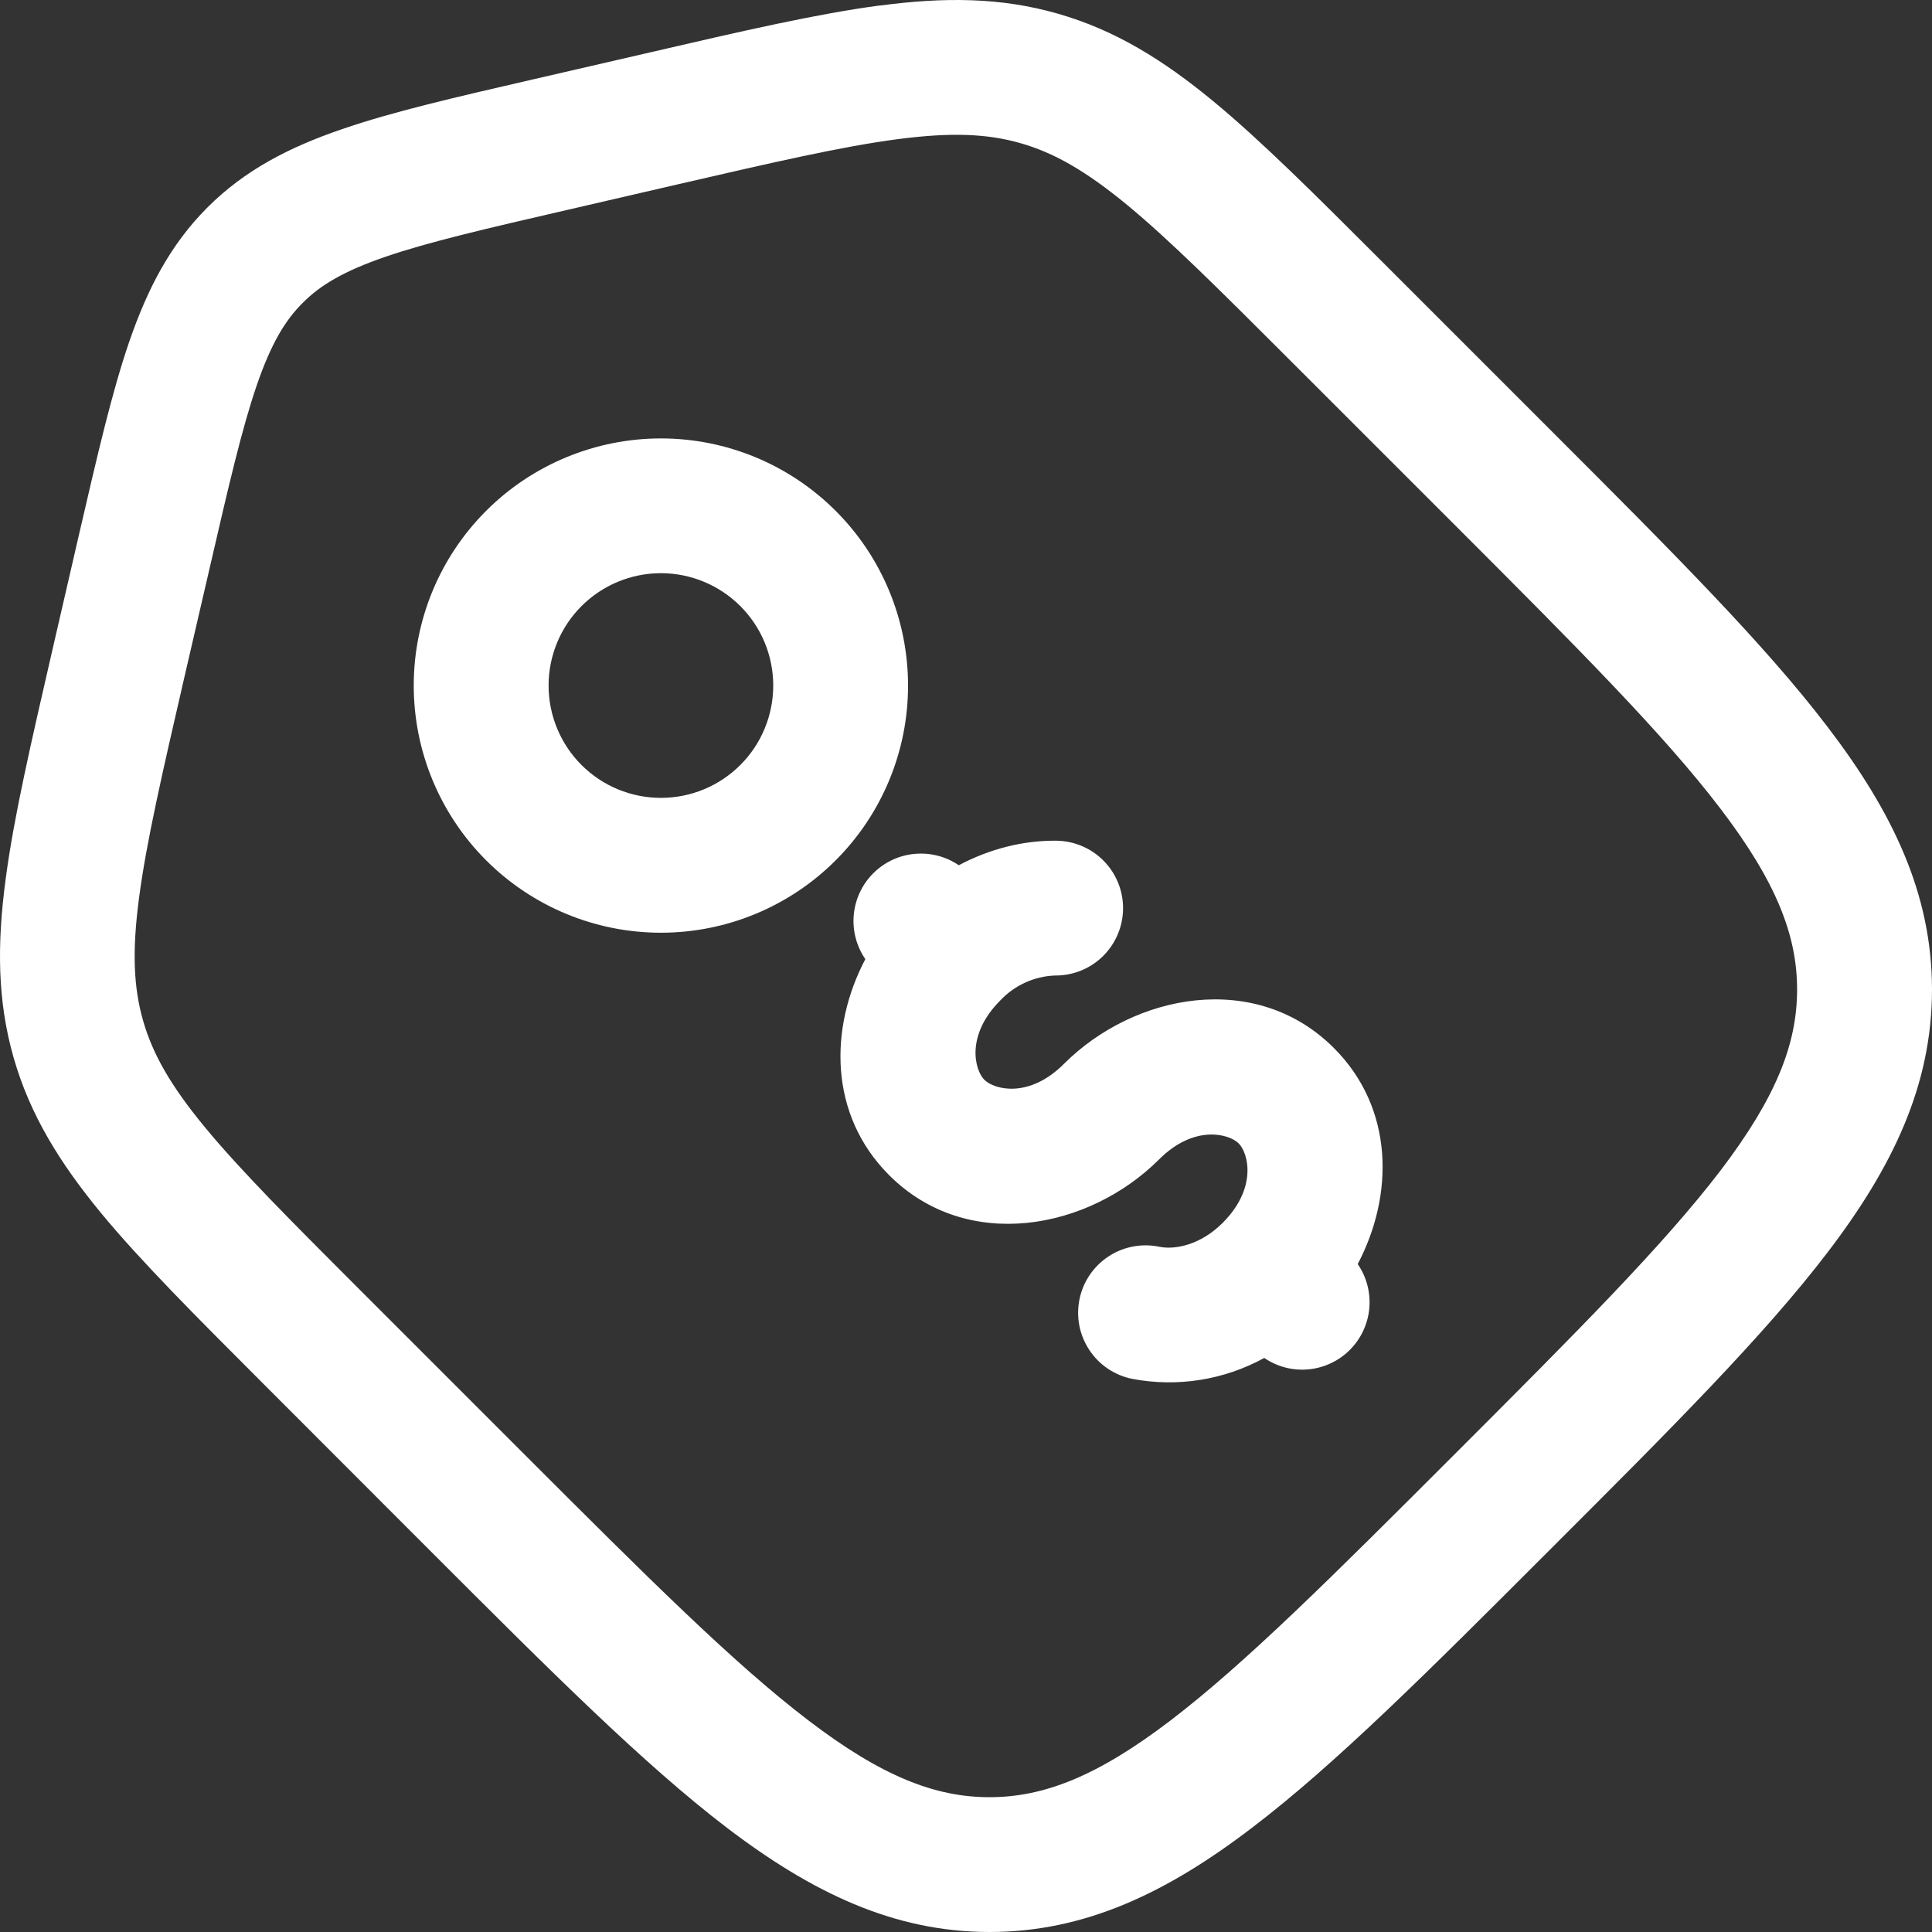 <svg width="40" height="40" viewBox="0 0 40 40" fill="none" xmlns="http://www.w3.org/2000/svg">
<rect x="0" y="0" width="40" height="40" fill="#333333" stroke="none"/>
<path fill-rule="evenodd" clip-rule="evenodd" d="M18.58 2.882C17.438 3.032 16.028 3.356 14.022 3.819L11.736 4.348C10.043 4.738 8.874 5.01 7.983 5.315C7.122 5.611 6.634 5.901 6.268 6.27C5.899 6.636 5.609 7.123 5.313 7.985C5.008 8.876 4.737 10.043 4.346 11.738L3.817 14.022C3.354 16.03 3.03 17.44 2.88 18.582C2.731 19.695 2.766 20.448 2.963 21.133C3.159 21.818 3.529 22.474 4.243 23.339C4.978 24.229 6 25.254 7.457 26.711L10.861 30.115C13.39 32.644 15.189 34.439 16.737 35.619C18.251 36.776 19.36 37.209 20.485 37.209C21.611 37.209 22.72 36.776 24.236 35.619C25.782 34.439 27.583 32.642 30.112 30.113C32.642 27.583 34.437 25.784 35.619 24.238C36.772 22.722 37.207 21.615 37.207 20.487C37.207 19.362 36.774 18.255 35.617 16.738C34.437 15.191 32.64 13.39 30.112 10.861L26.707 7.457C25.252 6.002 24.227 4.98 23.339 4.245C22.472 3.531 21.816 3.161 21.131 2.965C20.446 2.768 19.693 2.735 18.582 2.882M18.218 0.115C19.552 -0.062 20.722 -0.056 21.901 0.283C23.083 0.621 24.078 1.237 25.116 2.093C26.121 2.923 27.237 4.039 28.634 5.436L32.162 8.964C34.599 11.401 36.53 13.332 37.836 15.047C39.183 16.809 40 18.506 40 20.487C40 22.471 39.183 24.167 37.838 25.929C36.53 27.645 34.601 29.576 32.162 32.013L32.013 32.162C29.576 34.599 27.645 36.53 25.929 37.836C24.167 39.183 22.469 40 20.487 40C18.506 40 16.809 39.183 15.045 37.838C13.332 36.53 11.401 34.601 8.962 32.162L5.436 28.633C4.041 27.237 2.923 26.119 2.093 25.116C1.237 24.076 0.621 23.081 0.283 21.901C-0.056 20.72 -0.062 19.55 0.115 18.216C0.284 16.924 0.642 15.384 1.084 13.46L1.643 11.036C2.015 9.43 2.316 8.121 2.675 7.077C3.051 5.985 3.522 5.068 4.296 4.294C5.07 3.52 5.989 3.047 7.079 2.675C8.123 2.314 9.432 2.013 11.038 1.643L13.462 1.084C15.386 0.638 16.926 0.284 18.218 0.113M15.328 12.549C14.892 12.113 14.3 11.867 13.684 11.867C13.067 11.867 12.475 12.113 12.039 12.549C11.603 12.985 11.358 13.576 11.358 14.193C11.358 14.81 11.603 15.402 12.039 15.838C12.255 16.054 12.511 16.225 12.793 16.342C13.076 16.459 13.378 16.519 13.684 16.519C13.989 16.519 14.291 16.459 14.574 16.342C14.856 16.225 15.112 16.054 15.328 15.838C15.544 15.622 15.716 15.366 15.832 15.083C15.949 14.801 16.009 14.499 16.009 14.193C16.009 13.888 15.949 13.585 15.832 13.303C15.716 13.021 15.544 12.765 15.328 12.549ZM10.065 10.576C11.024 9.617 12.326 9.078 13.683 9.077C15.04 9.077 16.341 9.616 17.301 10.576C18.261 11.535 18.8 12.836 18.8 14.194C18.801 15.551 18.262 16.852 17.302 17.812C16.342 18.772 15.041 19.311 13.684 19.311C12.326 19.311 11.025 18.772 10.065 17.812C9.105 16.852 8.566 15.551 8.566 14.193C8.566 12.836 9.105 11.536 10.065 10.576ZM21.842 20.197C21.412 20.213 21.005 20.399 20.711 20.712C19.989 21.434 20.178 22.154 20.381 22.357C20.586 22.56 21.306 22.748 22.026 22.028C23.485 20.569 26.004 20.085 27.617 21.698C28.869 22.951 28.86 24.748 28.11 26.171C28.294 26.439 28.379 26.763 28.35 27.088C28.32 27.412 28.179 27.715 27.949 27.946C27.72 28.177 27.416 28.32 27.092 28.351C26.768 28.382 26.444 28.298 26.175 28.115C25.34 28.573 24.372 28.726 23.436 28.547C23.257 28.51 23.086 28.438 22.934 28.335C22.782 28.233 22.652 28.101 22.552 27.948C22.451 27.795 22.381 27.623 22.346 27.443C22.312 27.263 22.313 27.078 22.35 26.898C22.387 26.719 22.458 26.548 22.561 26.397C22.664 26.245 22.796 26.115 22.949 26.014C23.102 25.913 23.273 25.843 23.453 25.809C23.633 25.774 23.819 25.775 23.998 25.812C24.327 25.881 24.859 25.775 25.315 25.317C26.035 24.595 25.847 23.875 25.645 23.672C25.44 23.47 24.72 23.282 24 24.002C22.541 25.46 20.022 25.944 18.409 24.331C17.157 23.079 17.166 21.282 17.916 19.858C17.732 19.59 17.647 19.266 17.676 18.942C17.706 18.618 17.847 18.314 18.077 18.083C18.306 17.853 18.609 17.709 18.933 17.679C19.257 17.648 19.582 17.731 19.851 17.914C20.484 17.578 21.177 17.399 21.87 17.406C22.24 17.41 22.593 17.56 22.852 17.824C23.112 18.088 23.255 18.445 23.252 18.815C23.248 19.185 23.098 19.538 22.834 19.798C22.57 20.057 22.212 20.201 21.842 20.197Z" fill="white"/>
</svg>
